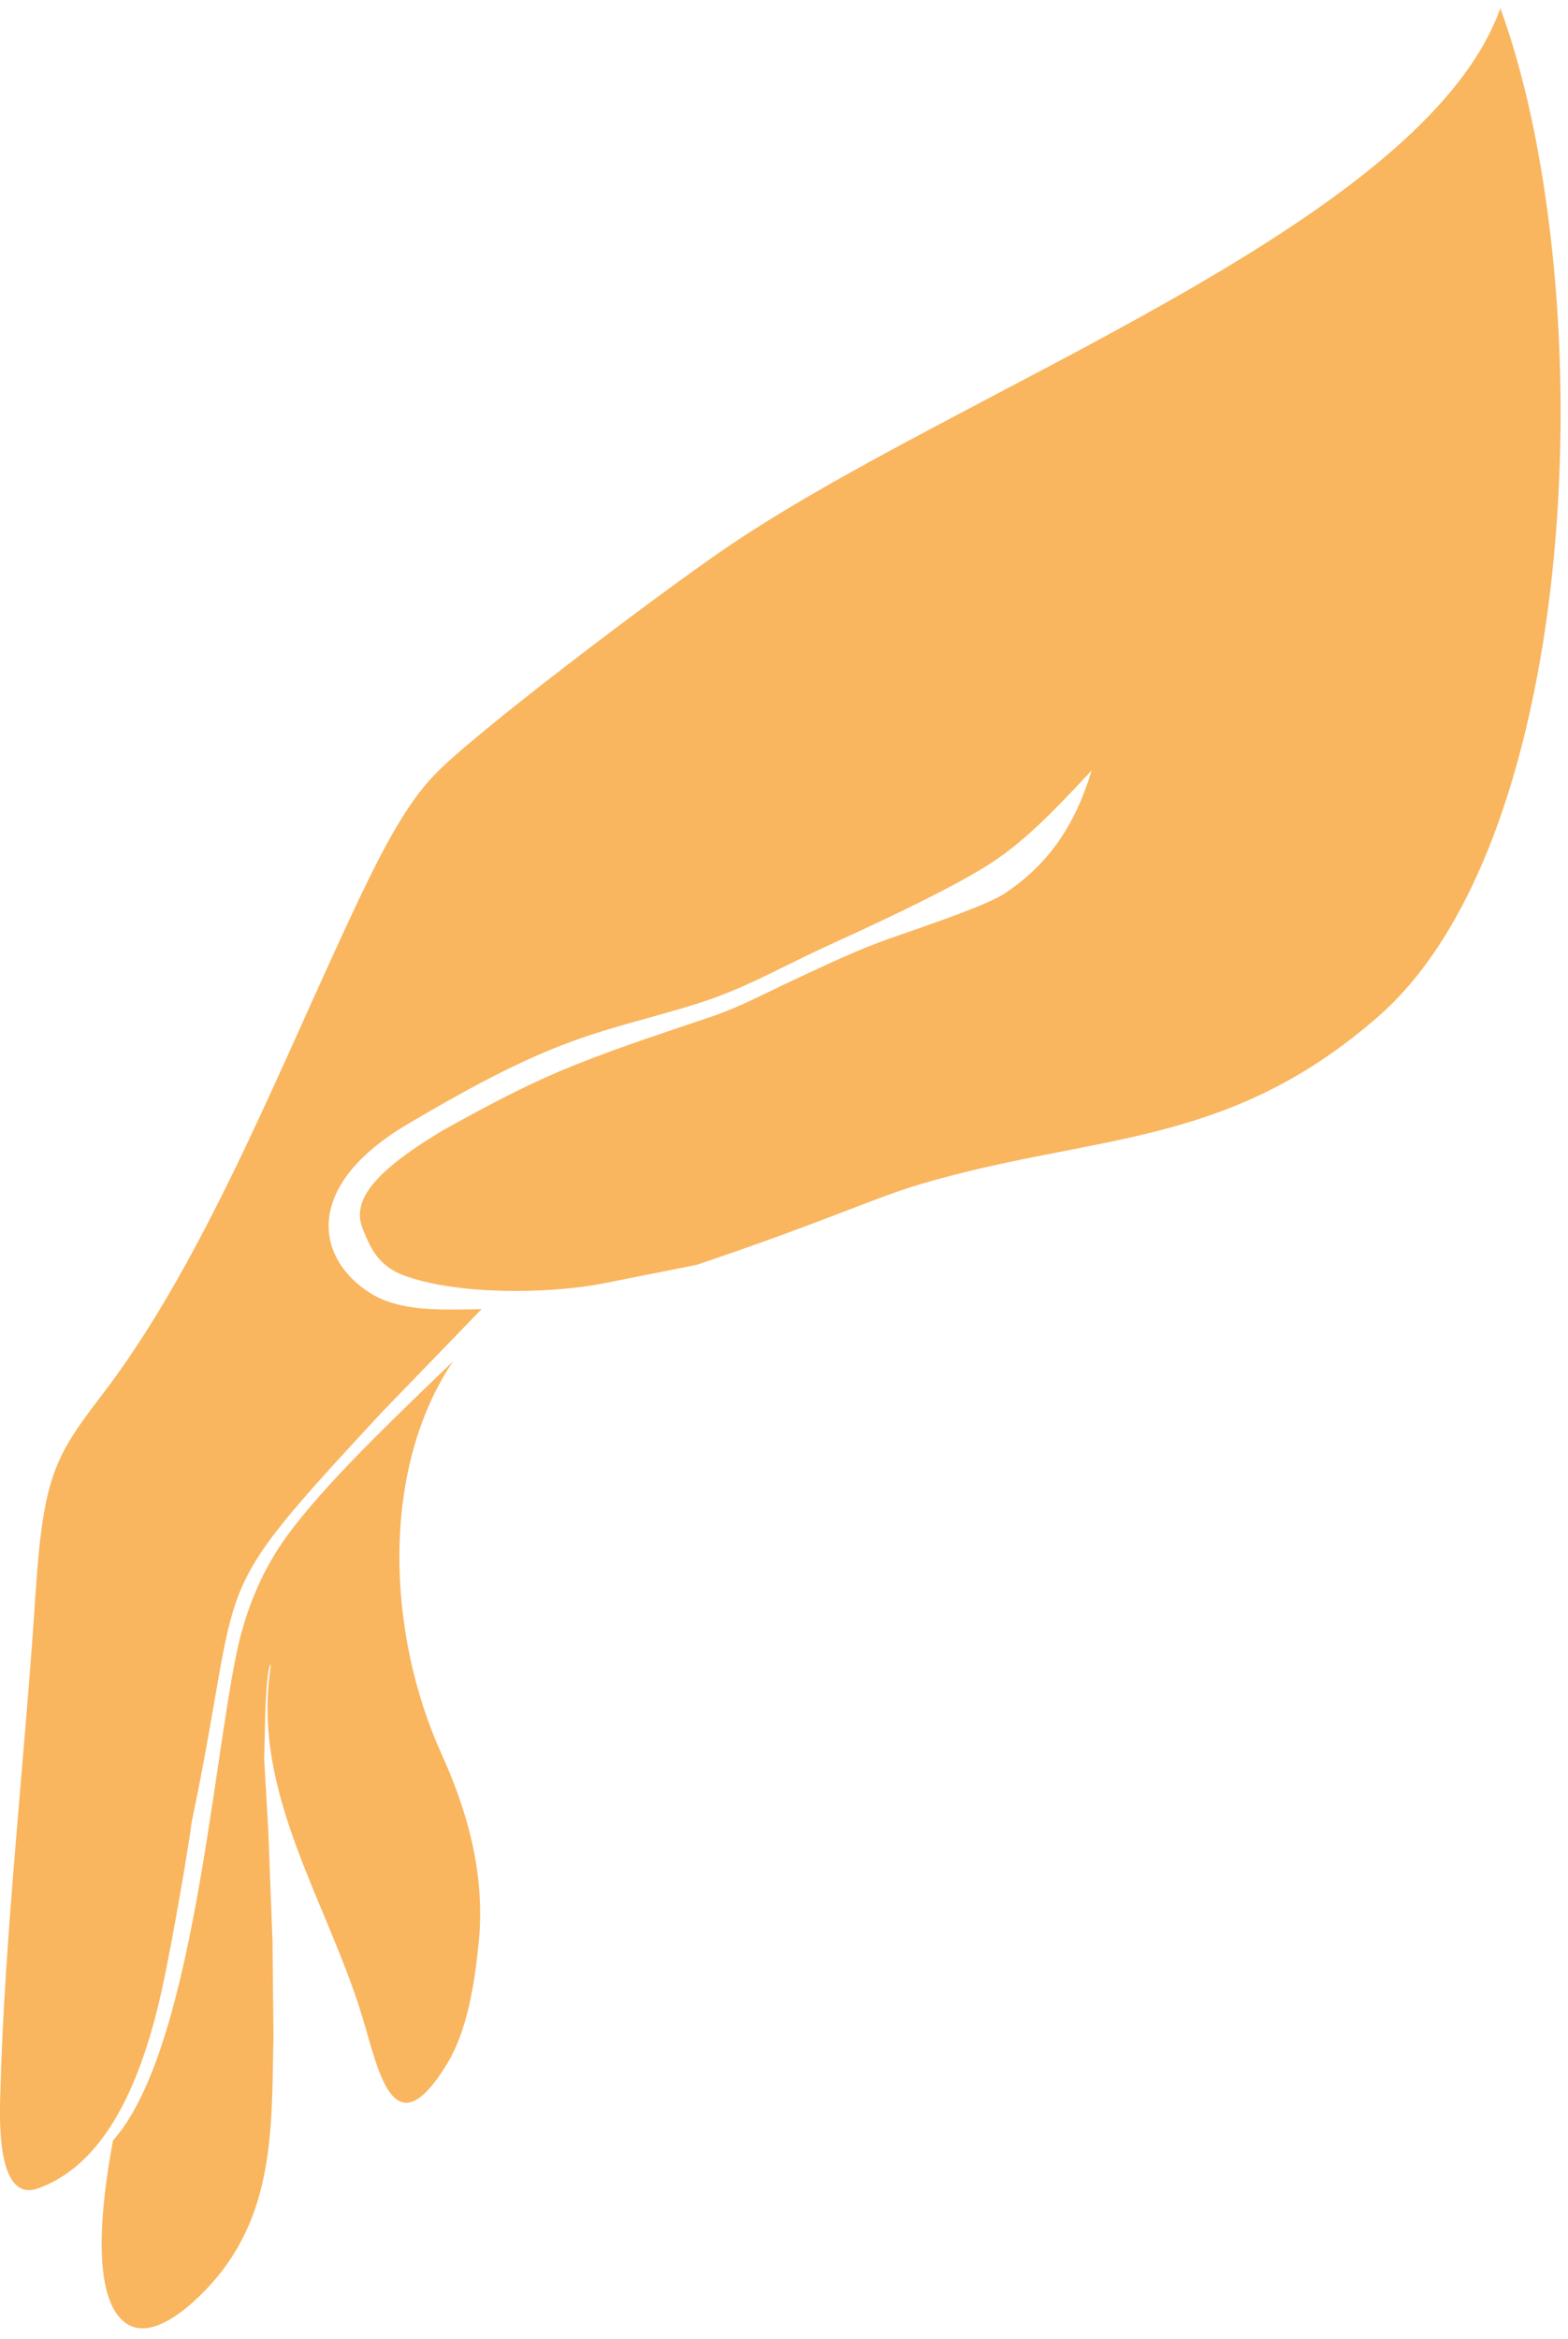 <?xml version="1.0" encoding="UTF-8"?> <svg xmlns="http://www.w3.org/2000/svg" width="55" height="82" viewBox="0 0 55 82" fill="none"><path fill-rule="evenodd" clip-rule="evenodd" d="M38.292 27.007C36.814 28.604 35.894 29.493 34.886 30.173C33.696 30.977 31.311 32.114 29.12 33.112C27.594 33.805 26.395 34.501 25.041 34.985C23.485 35.543 21.77 35.876 20.017 36.523C18.065 37.241 16.146 38.319 14.315 39.397C10.597 41.586 11.091 44.111 12.949 45.306C13.985 45.972 15.352 45.922 16.892 45.892L13.393 49.508C7.058 56.343 8.615 54.819 6.728 63.853C6.575 64.99 6.084 67.815 5.76 69.37C5.114 72.485 3.915 75.795 1.331 76.715C-0.197 77.26 -0.001 73.942 0.016 73.243C0.158 67.85 0.88 61.515 1.239 55.974C1.512 51.786 1.902 51.082 3.565 48.916C7.007 44.435 9.551 38.073 12.127 32.511C13.398 29.774 14.201 28.257 15.235 27.167C16.583 25.744 22.853 21.008 25.302 19.32C33.487 13.672 49.893 7.919 52.628 0.288C53.491 2.673 54.007 5.257 54.327 7.769C55.612 17.866 53.98 30.717 48.341 35.638C43.001 40.298 38.368 39.716 32.31 41.504C30.596 42.011 29.117 42.758 24.447 44.337L21.087 45.005C19.134 45.37 15.979 45.387 14.159 44.708C13.233 44.362 12.971 43.681 12.729 43.094C12.363 42.201 12.868 41.213 15.543 39.621C17.456 38.55 18.818 37.867 20.234 37.306C21.884 36.651 23.386 36.173 24.972 35.633C25.929 35.309 26.832 34.824 27.839 34.353C28.991 33.816 30.111 33.285 31.118 32.932C32.767 32.353 34.639 31.723 35.258 31.309C36.791 30.283 37.706 28.933 38.292 27.007ZM15.893 47.719C13.338 51.513 13.566 57.239 15.478 61.464C16.324 63.33 17.037 65.571 16.793 68.078C16.646 69.566 16.387 71.178 15.698 72.32C13.803 75.455 13.277 72.575 12.719 70.735C11.492 66.673 8.851 62.906 9.478 58.544C9.531 58.176 9.429 58.356 9.376 58.904C9.283 59.816 9.299 60.756 9.265 61.64L9.412 64.197L9.558 68.023L9.593 71.365C9.567 72.514 9.571 73.65 9.474 74.749C9.298 76.746 8.795 78.633 7.211 80.275C6.032 81.494 5.017 81.926 4.36 81.399C3.053 80.346 3.69 76.514 3.965 75.033C6.736 71.932 7.428 62.087 8.311 57.888C8.632 56.371 9.235 54.979 10.062 53.849C11.379 52.042 13.693 49.839 15.893 47.719Z" fill="#F9B65F"></path></svg> 